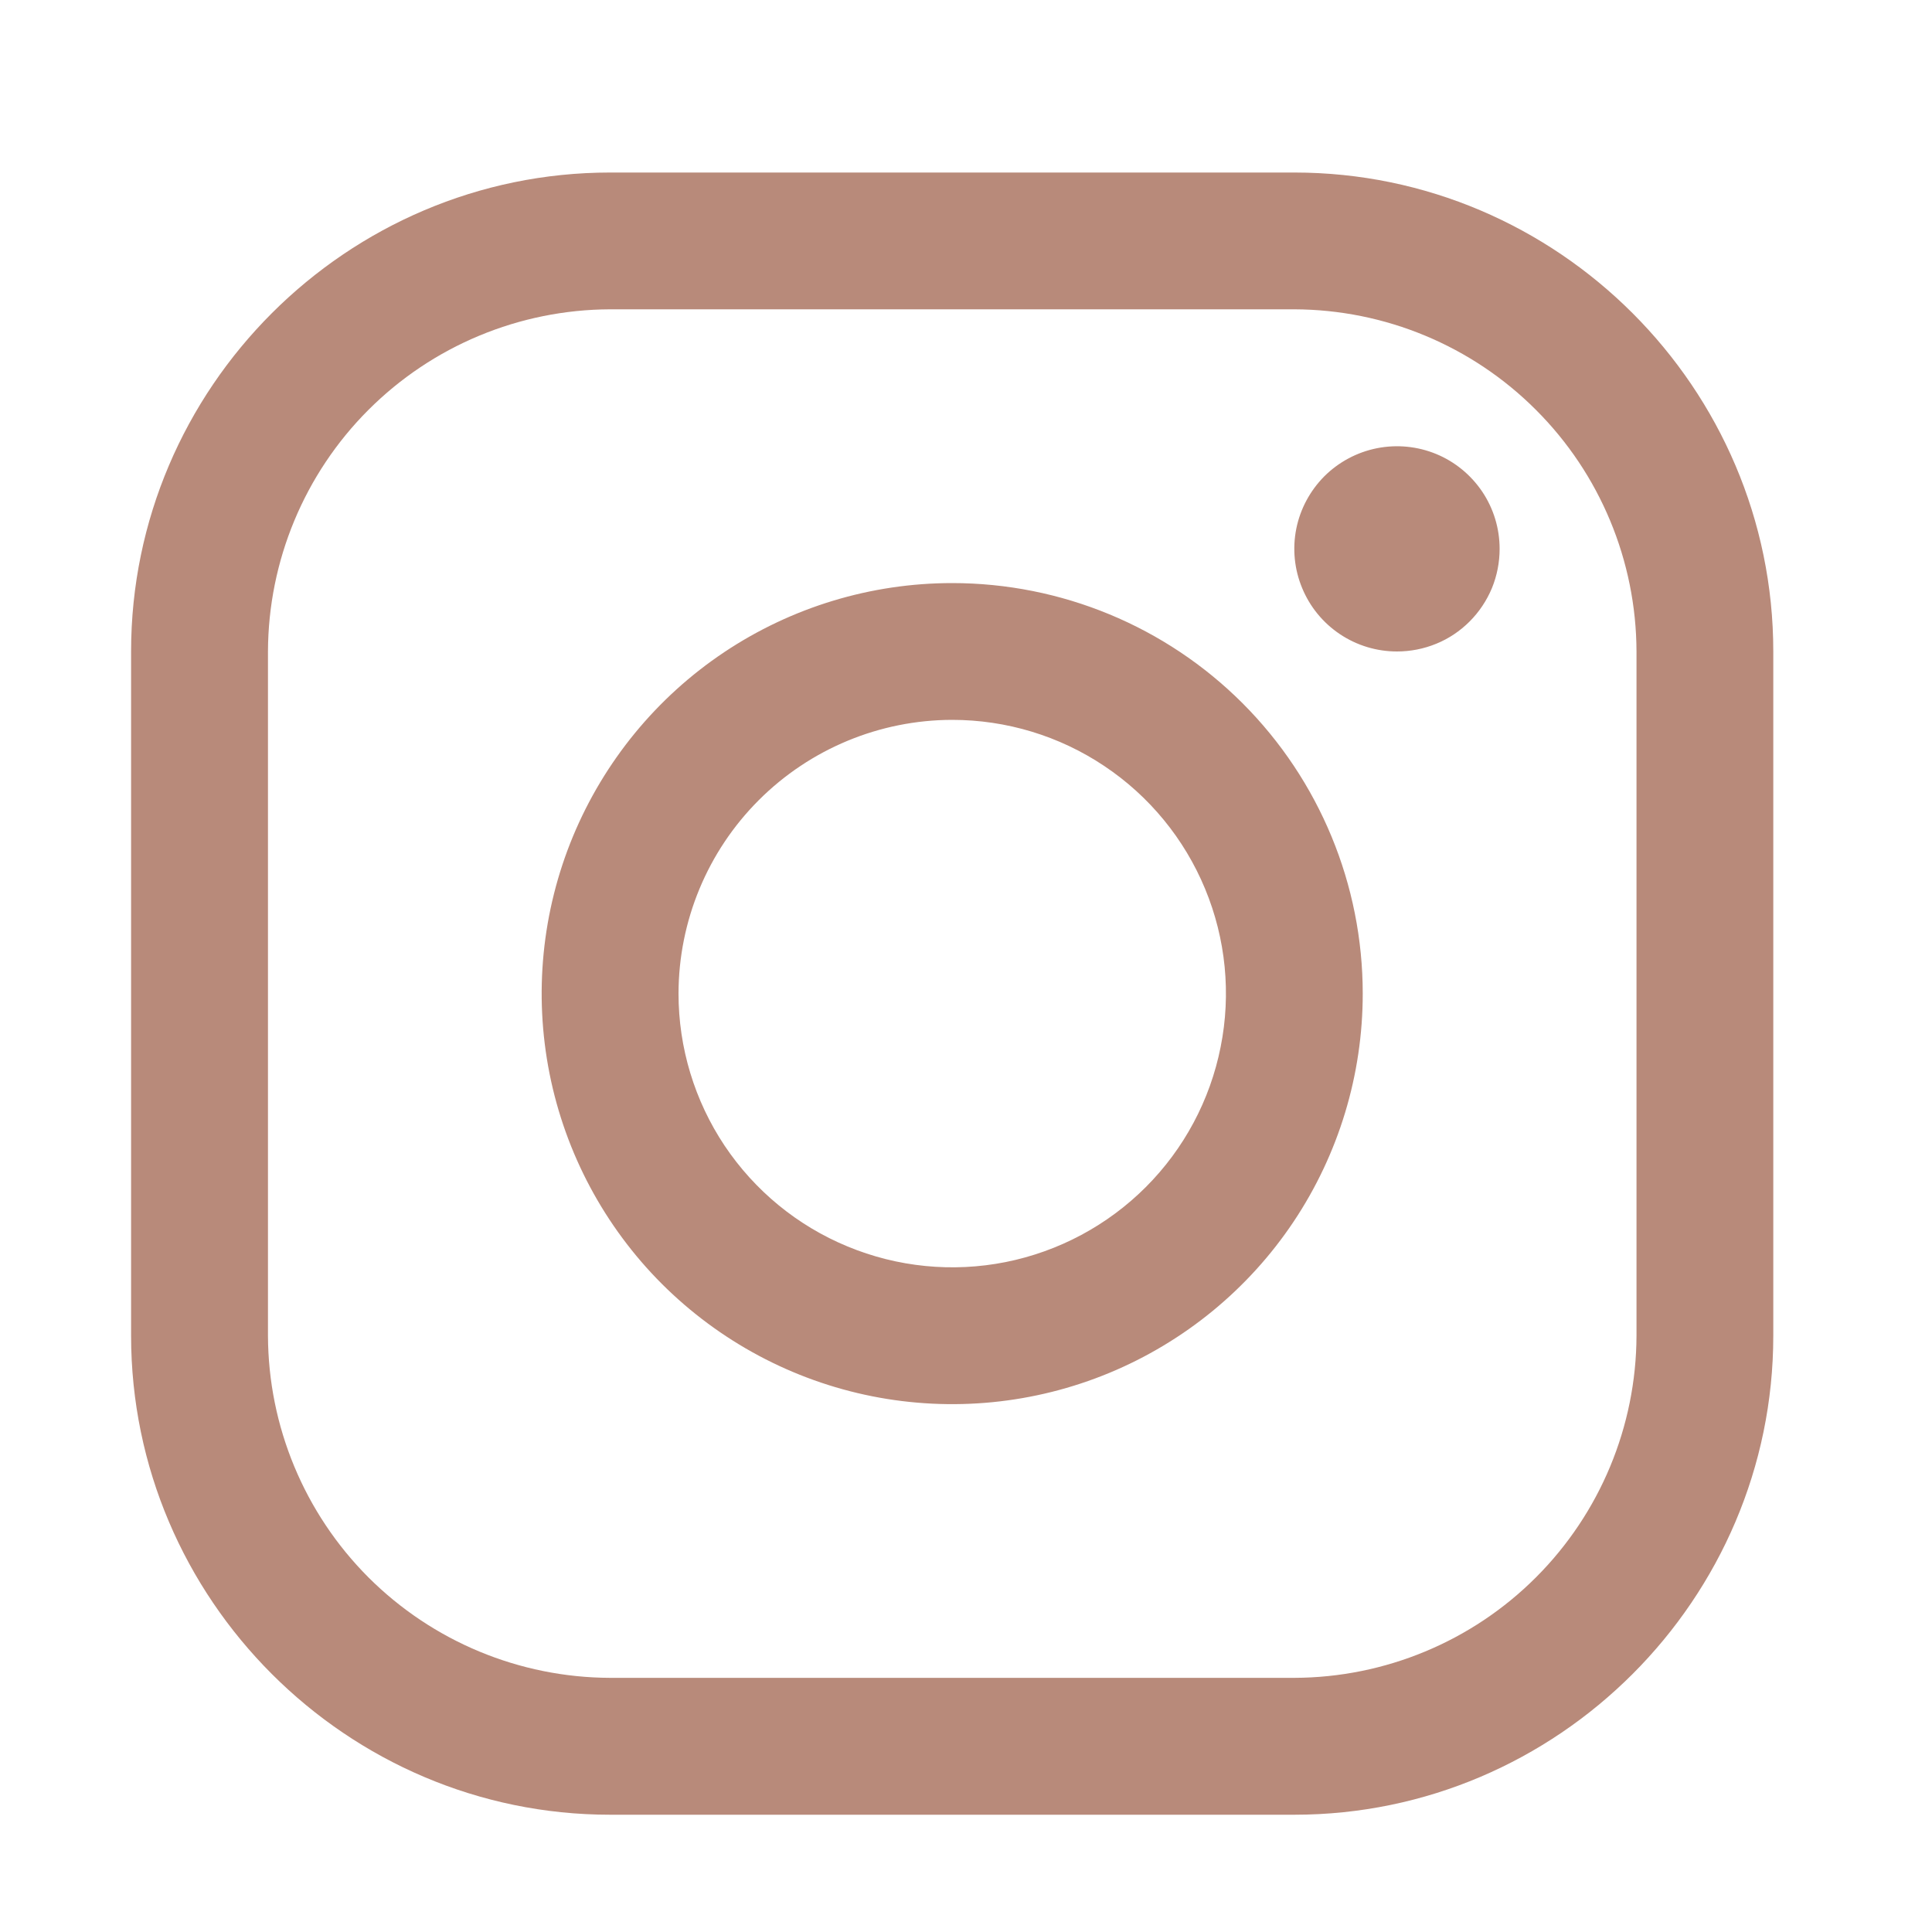 <svg width="20" height="20" viewBox="0 0 20 20" fill="none" xmlns="http://www.w3.org/2000/svg">
<path d="M13.399 3.202C14.338 3.205 15.237 3.579 15.9 4.243C16.564 4.906 16.938 5.806 16.941 6.744V13.827C16.938 14.766 16.564 15.665 15.9 16.329C15.237 16.992 14.338 17.366 13.399 17.369H6.316C5.377 17.366 4.478 16.992 3.814 16.329C3.151 15.665 2.777 14.766 2.774 13.827V6.744C2.777 5.806 3.151 4.906 3.814 4.243C4.478 3.579 5.377 3.205 6.316 3.202H13.399ZM13.399 1.786H6.316C3.589 1.786 1.357 4.017 1.357 6.744V13.827C1.357 16.554 3.589 18.786 6.316 18.786H13.399C16.126 18.786 18.357 16.554 18.357 13.827V6.744C18.357 4.017 16.126 1.786 13.399 1.786Z" fill="#B88A7A"/>
<path d="M14.461 6.744C14.251 6.744 14.046 6.682 13.871 6.565C13.696 6.448 13.56 6.282 13.48 6.088C13.399 5.894 13.378 5.68 13.419 5.474C13.46 5.268 13.562 5.079 13.71 4.93C13.859 4.782 14.048 4.681 14.254 4.64C14.46 4.599 14.674 4.62 14.868 4.7C15.062 4.78 15.228 4.917 15.345 5.091C15.462 5.266 15.524 5.471 15.524 5.682C15.524 5.821 15.497 5.96 15.444 6.089C15.39 6.218 15.312 6.335 15.213 6.434C15.115 6.532 14.998 6.611 14.868 6.664C14.739 6.717 14.601 6.744 14.461 6.744ZM9.857 7.452C10.418 7.452 10.966 7.618 11.432 7.93C11.898 8.241 12.261 8.684 12.475 9.201C12.69 9.719 12.746 10.289 12.636 10.838C12.527 11.388 12.257 11.893 11.861 12.289C11.465 12.685 10.96 12.955 10.41 13.065C9.861 13.174 9.291 13.118 8.773 12.903C8.255 12.689 7.813 12.326 7.501 11.86C7.19 11.394 7.024 10.846 7.024 10.286C7.025 9.534 7.324 8.814 7.855 8.283C8.386 7.752 9.106 7.453 9.857 7.452ZM9.857 6.036C9.017 6.036 8.195 6.285 7.496 6.752C6.797 7.219 6.253 7.883 5.931 8.659C5.609 9.436 5.525 10.29 5.689 11.115C5.853 11.939 6.258 12.697 6.852 13.291C7.447 13.885 8.204 14.29 9.028 14.454C9.853 14.618 10.707 14.534 11.484 14.212C12.26 13.89 12.924 13.346 13.391 12.647C13.858 11.948 14.107 11.126 14.107 10.286C14.107 9.159 13.66 8.078 12.863 7.28C12.066 6.483 10.985 6.036 9.857 6.036Z" fill="#B88A7A"/>
</svg>
